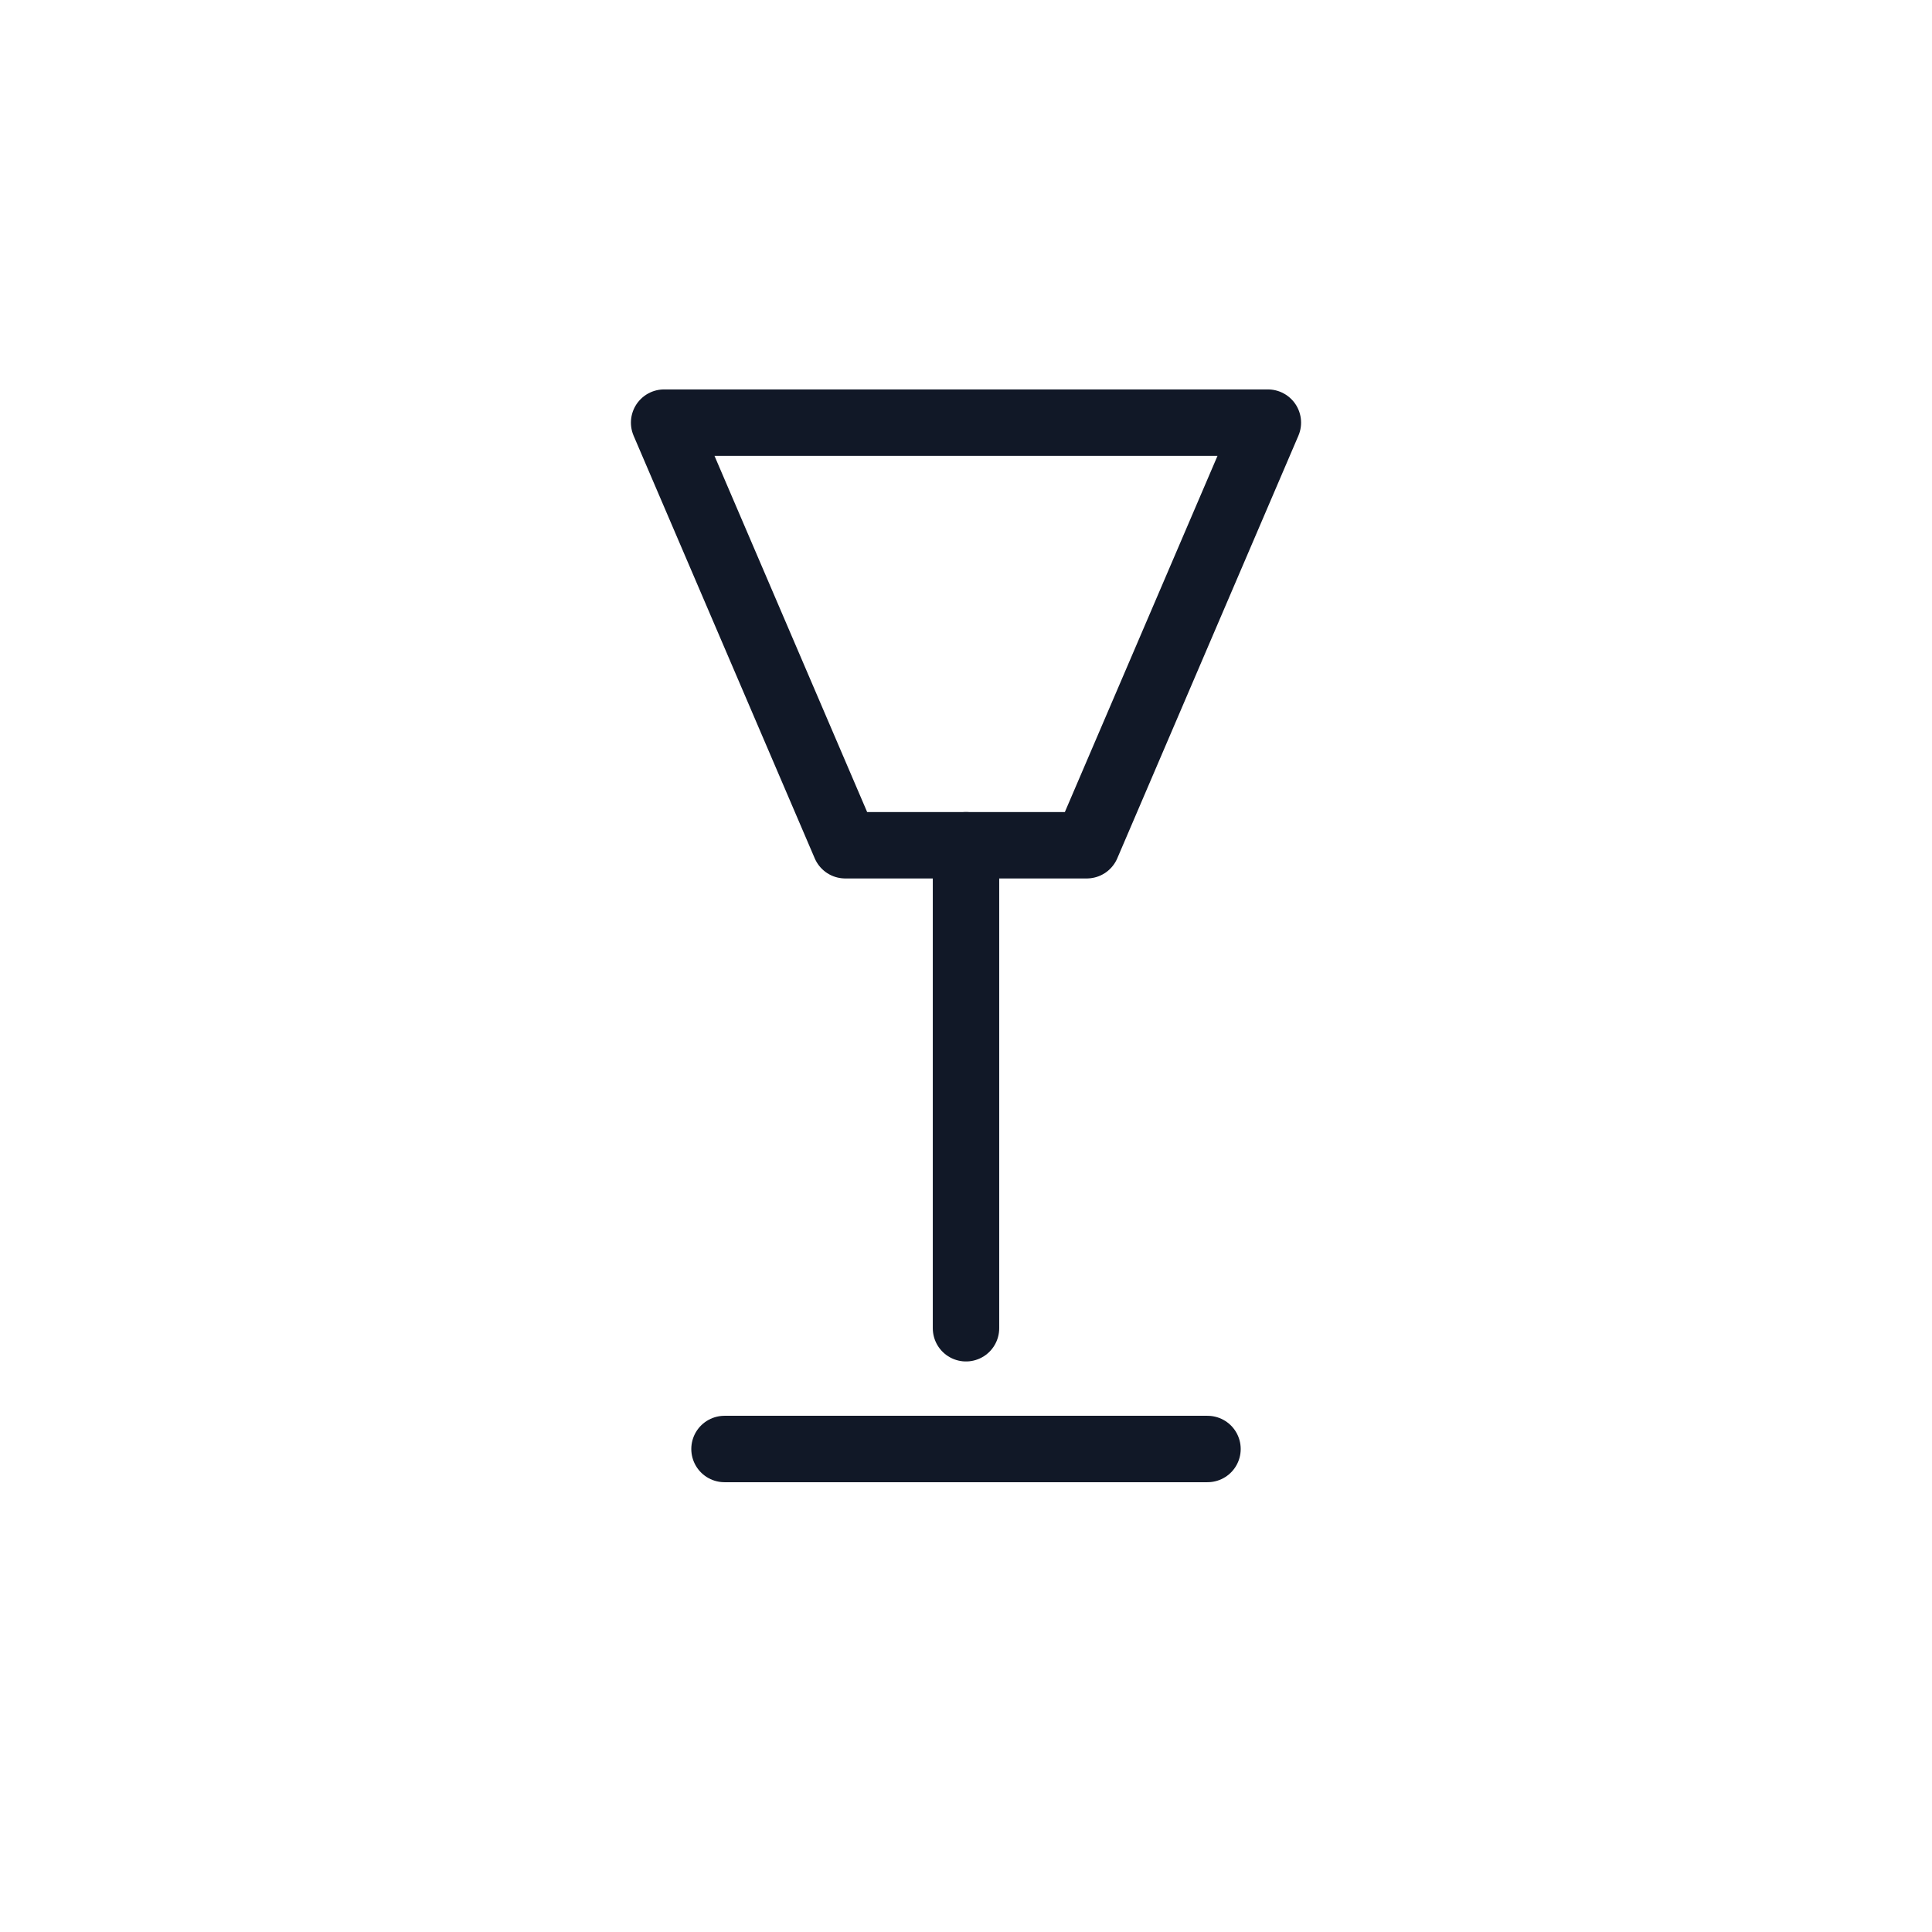 <svg xmlns="http://www.w3.org/2000/svg" viewBox="0 0 64 64" fill="none" stroke="#111827" stroke-width="2.2" stroke-linecap="round" stroke-linejoin="round"><path d="M22 14h20l-6 14H28L22 14Z"></path><path d="M32 28v16"></path><path d="M24 48h16"></path></svg>